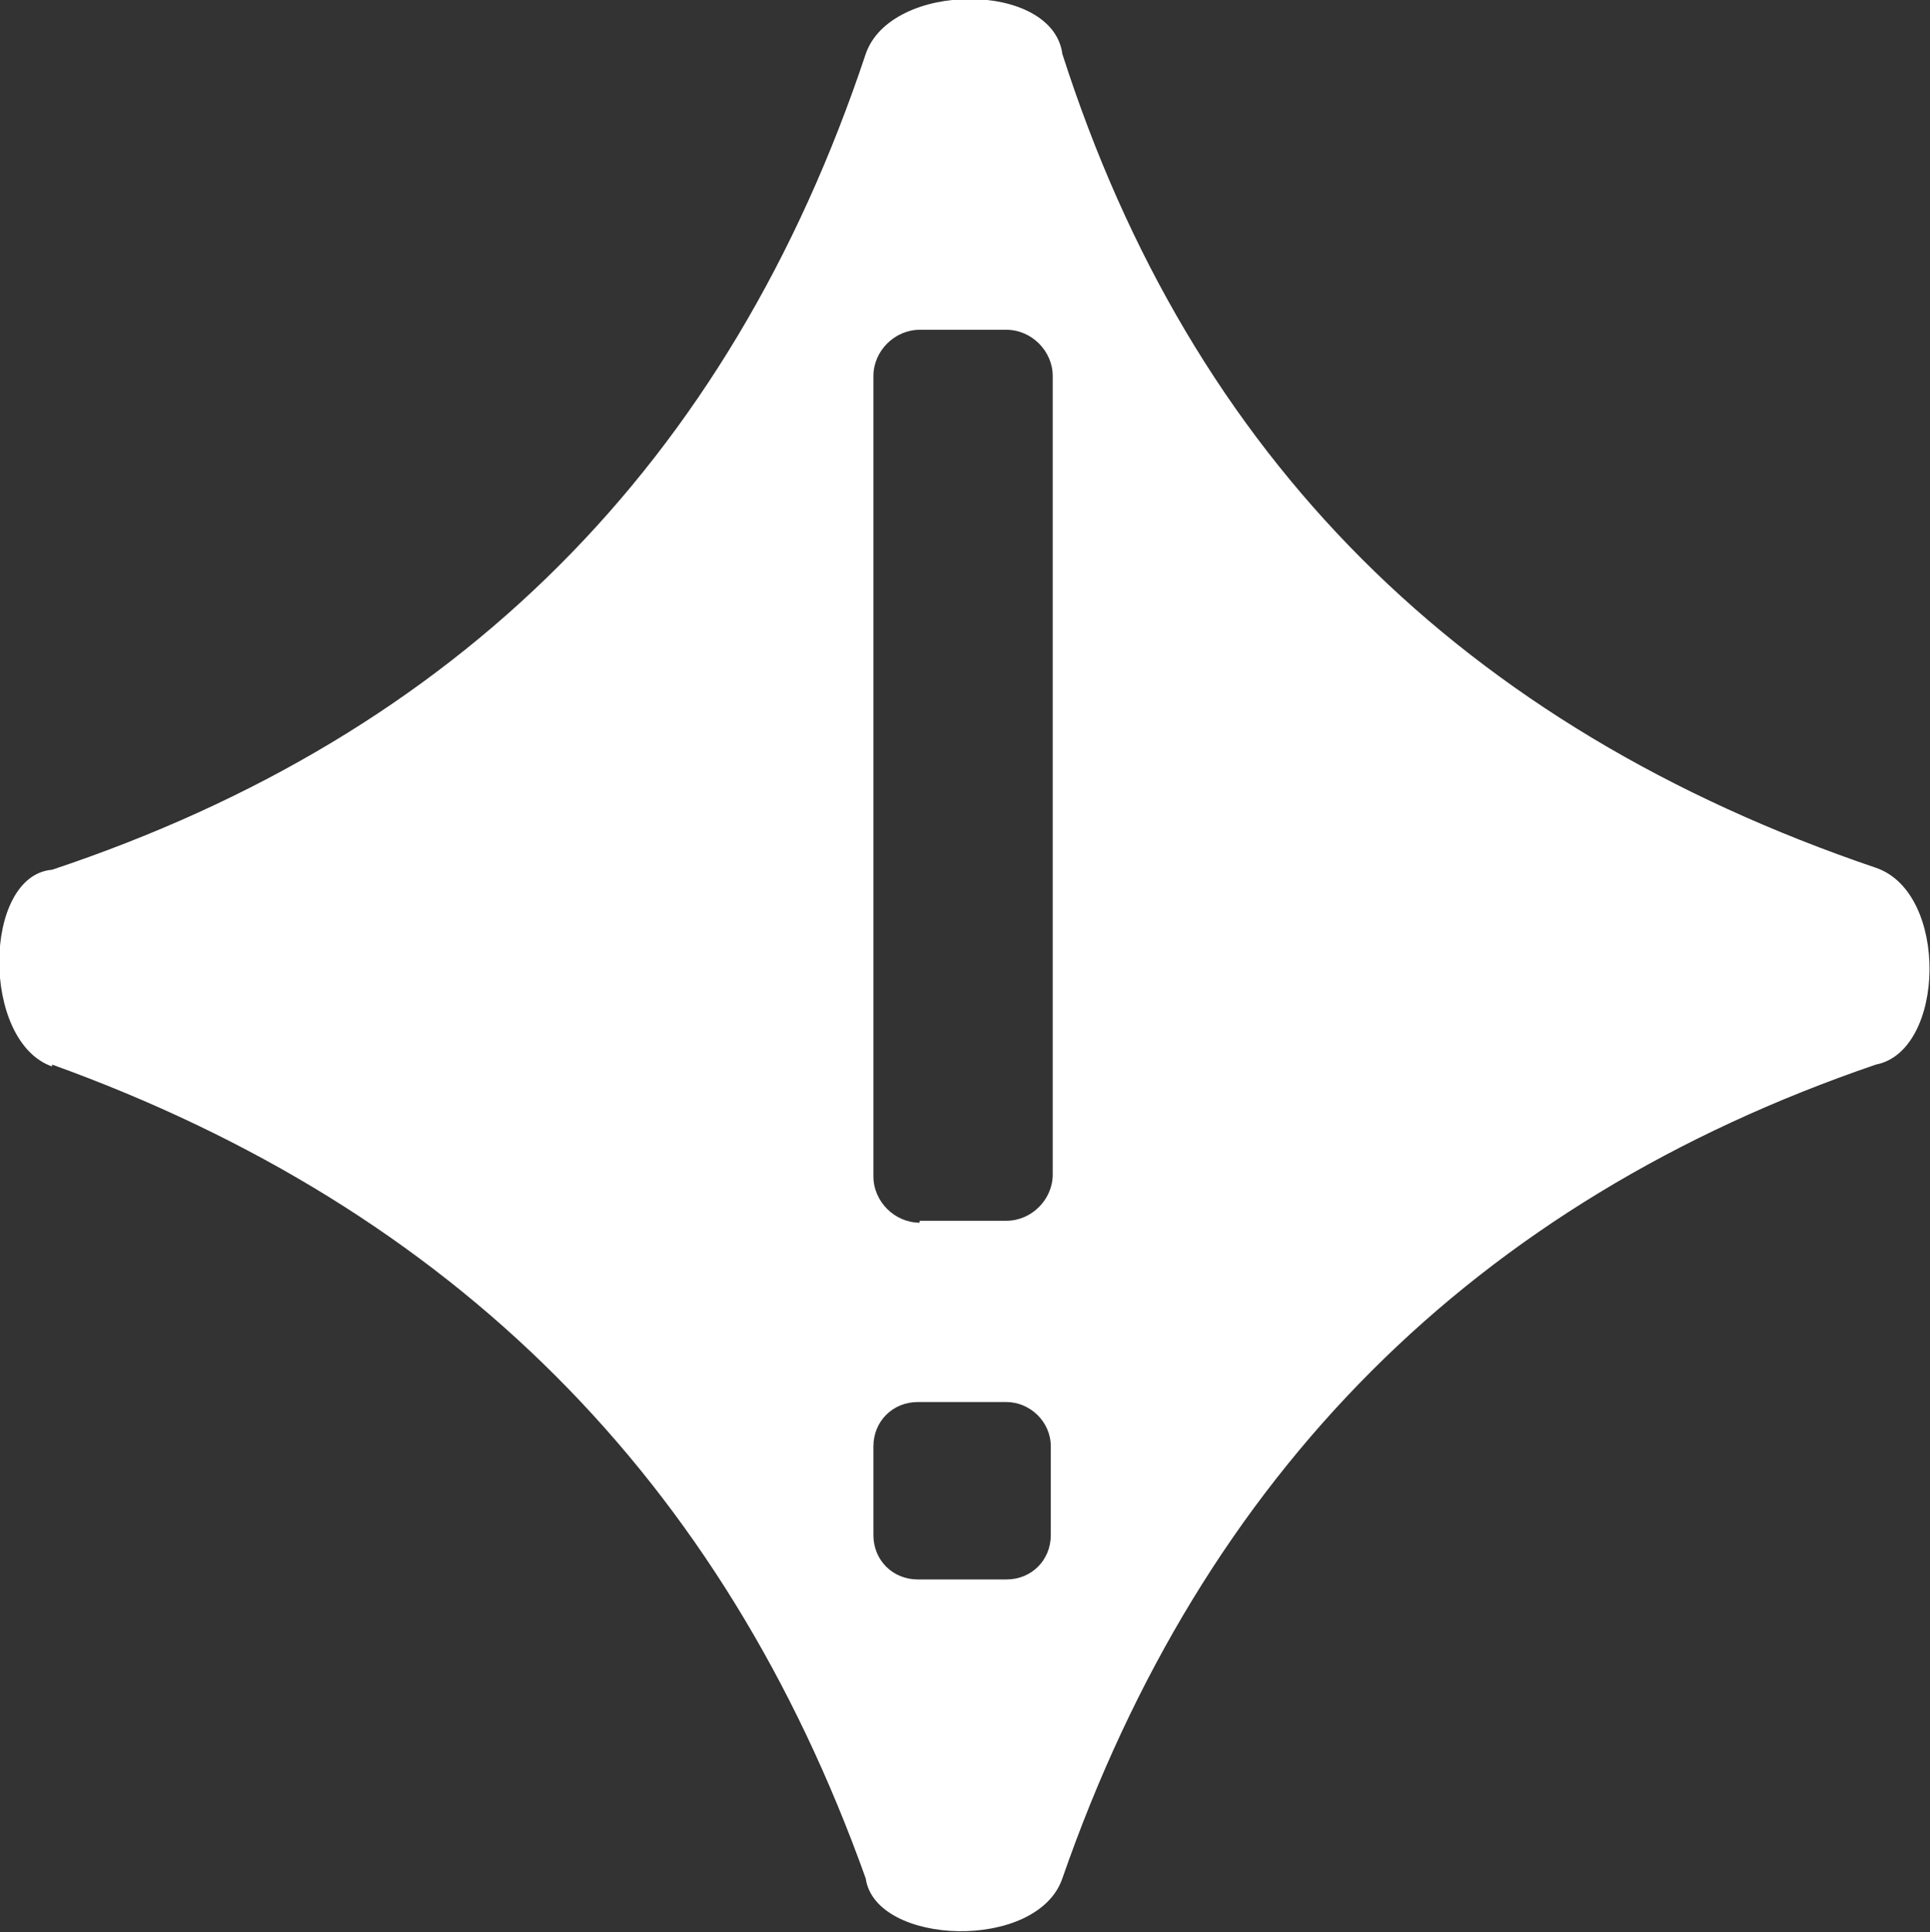<?xml version="1.0" encoding="UTF-8"?>
<svg xmlns="http://www.w3.org/2000/svg" version="1.1" viewBox="0 0 100.1 100.2">
  <rect x="0" y="0" width="100.1" height="100.2" fill="#333333" stroke="none"/>
  <defs>
    <style>
      .cls-1 {
        fill: #fff;
        fill-rule: evenodd;
      }
    </style>
  </defs>
  <!-- Generator: Adobe Illustrator 28.7.4, SVG Export Plug-In . SVG Version: 1.2.0 Build 166)  -->
  <g>
    <g id="Layer_1">
      <g id="Layer_1-2" data-name="Layer_1">
        <path class="cls-1" d="M45.3,75v4.6c0,1.3,1,2.3,2.3,2.3h4.6c1.3,0,2.3-1,2.3-2.3v-4.6c0-1.3-1.1-2.3-2.3-2.3h-4.6c-1.3,0-2.3,1-2.3,2.3M47.7,63.3h4.5c1.3,0,2.4-1.1,2.4-2.4V19.5c0-1.3-1.1-2.4-2.4-2.4h-4.5c-1.3,0-2.4,1.1-2.4,2.4v41.5c0,1.3,1.1,2.4,2.4,2.4M2.7,55.3c-3.7-1.3-3.6-9.9,0-10.2C23.7,38.1,37.8,24.1,44.9,2.8c1.3-3.8,9.7-3.8,10.2,0,6.7,20.9,20.7,34.9,42.2,42.2,3.8,1.3,3.6,9.5,0,10.2-20.8,7.1-34.9,21.2-42.2,42.2-1.3,3.8-9.7,3.5-10.2,0-7.4-20.7-21.4-34.7-42.2-42.2"/>
      </g>
    </g>
  </g>
</svg>
